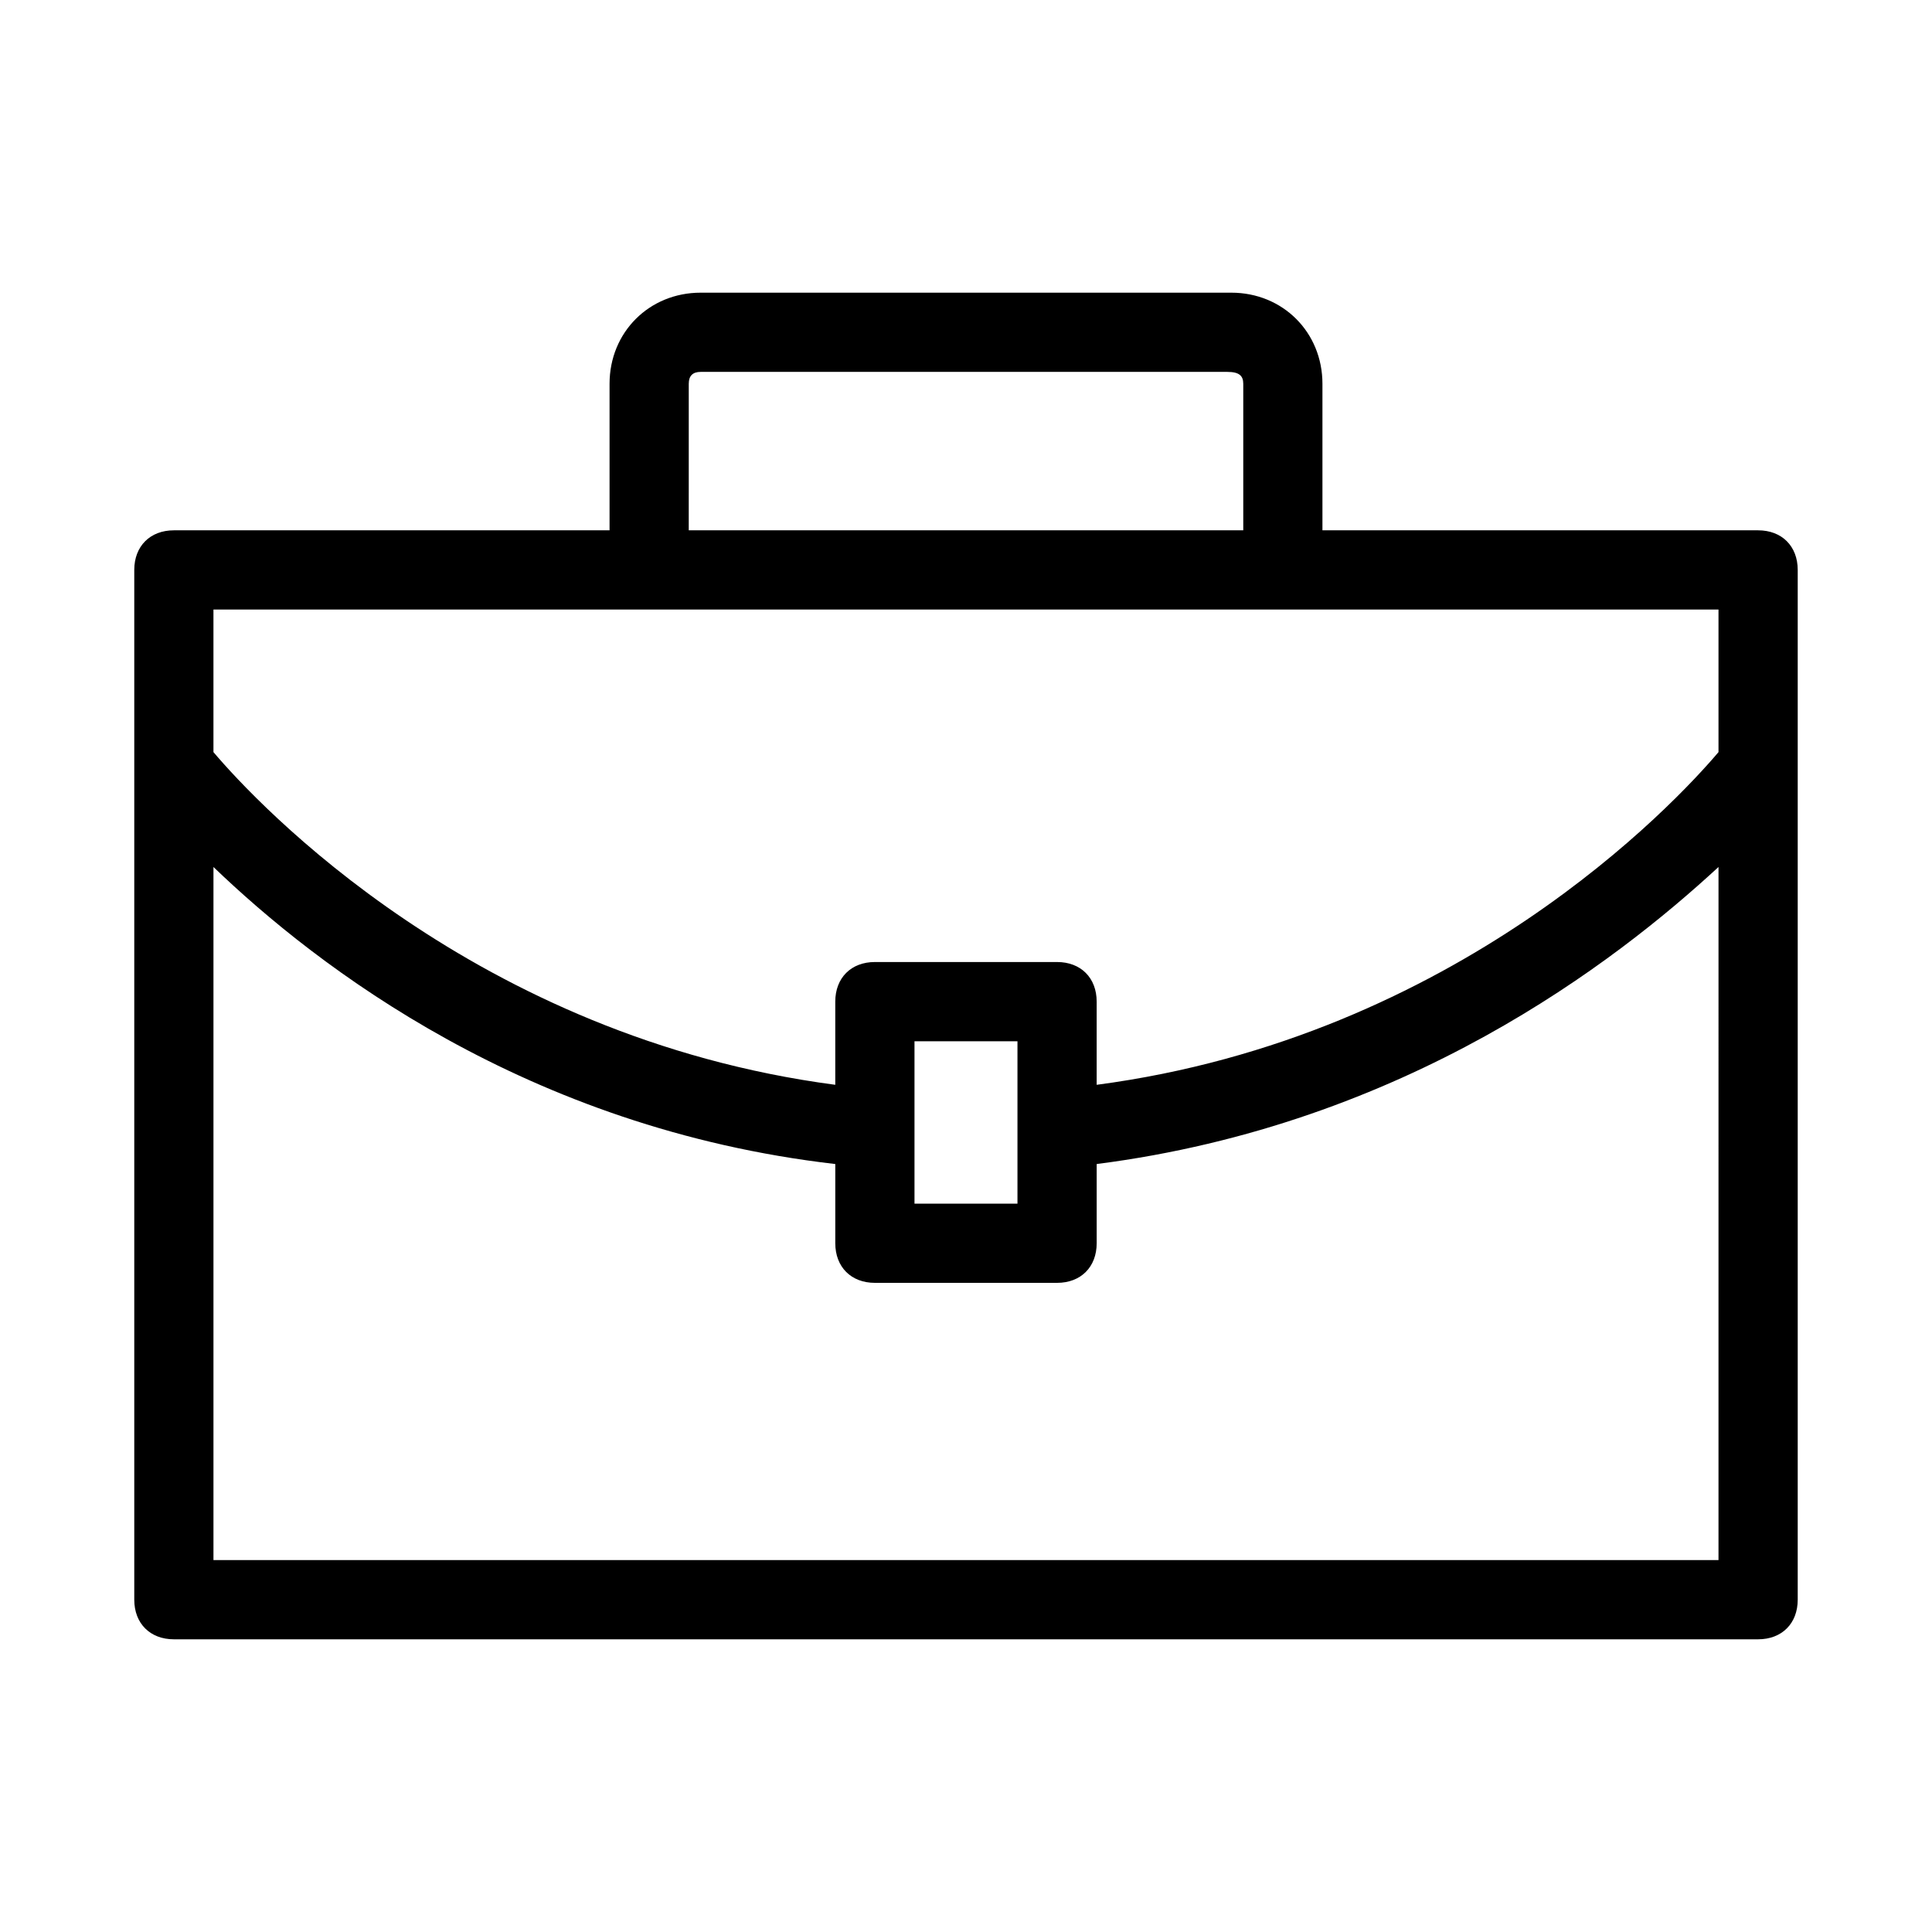 <?xml version="1.0" encoding="UTF-8"?>
<!-- The Best Svg Icon site in the world: iconSvg.co, Visit us! https://iconsvg.co -->
<svg fill="#000000" width="800px" height="800px" version="1.1" viewBox="144 144 512 512" xmlns="http://www.w3.org/2000/svg">
 <path d="m609.92 284.54h-115.46v-38.836c0-13.645-10.496-24.141-24.141-24.141h-140.64c-13.645 0-24.141 10.496-24.141 24.141v38.836h-115.46c-6.297 0-10.496 4.199-10.496 10.496v272.9c0 6.297 4.199 10.496 10.496 10.496h419.84c6.297 0 10.496-4.199 10.496-10.496v-272.9c0-6.297-4.199-10.496-10.496-10.496zm-283.39-38.836c0-2.098 1.047-3.148 3.148-3.148h139.6c3.148 0 4.199 1.051 4.199 3.148v38.836h-146.95zm272.89 59.828v37.785c-11.547 13.645-69.273 75.57-164.79 88.168v-22.043c0-6.297-4.199-10.496-10.496-10.496h-48.281c-6.297 0-10.496 4.199-10.496 10.496v22.043c-95.512-12.598-153.24-74.523-164.79-88.168v-37.785zm-185.78 114.41v43.035h-27.289v-43.035zm-213.07 137.5v-183.68c27.289 26.238 82.918 69.273 164.79 78.719v20.992c0 6.297 4.199 10.496 10.496 10.496h48.281c6.297 0 10.496-4.199 10.496-10.496v-20.992c81.867-10.496 137.5-53.531 164.79-78.719l-0.004 183.68z"/>
</svg>